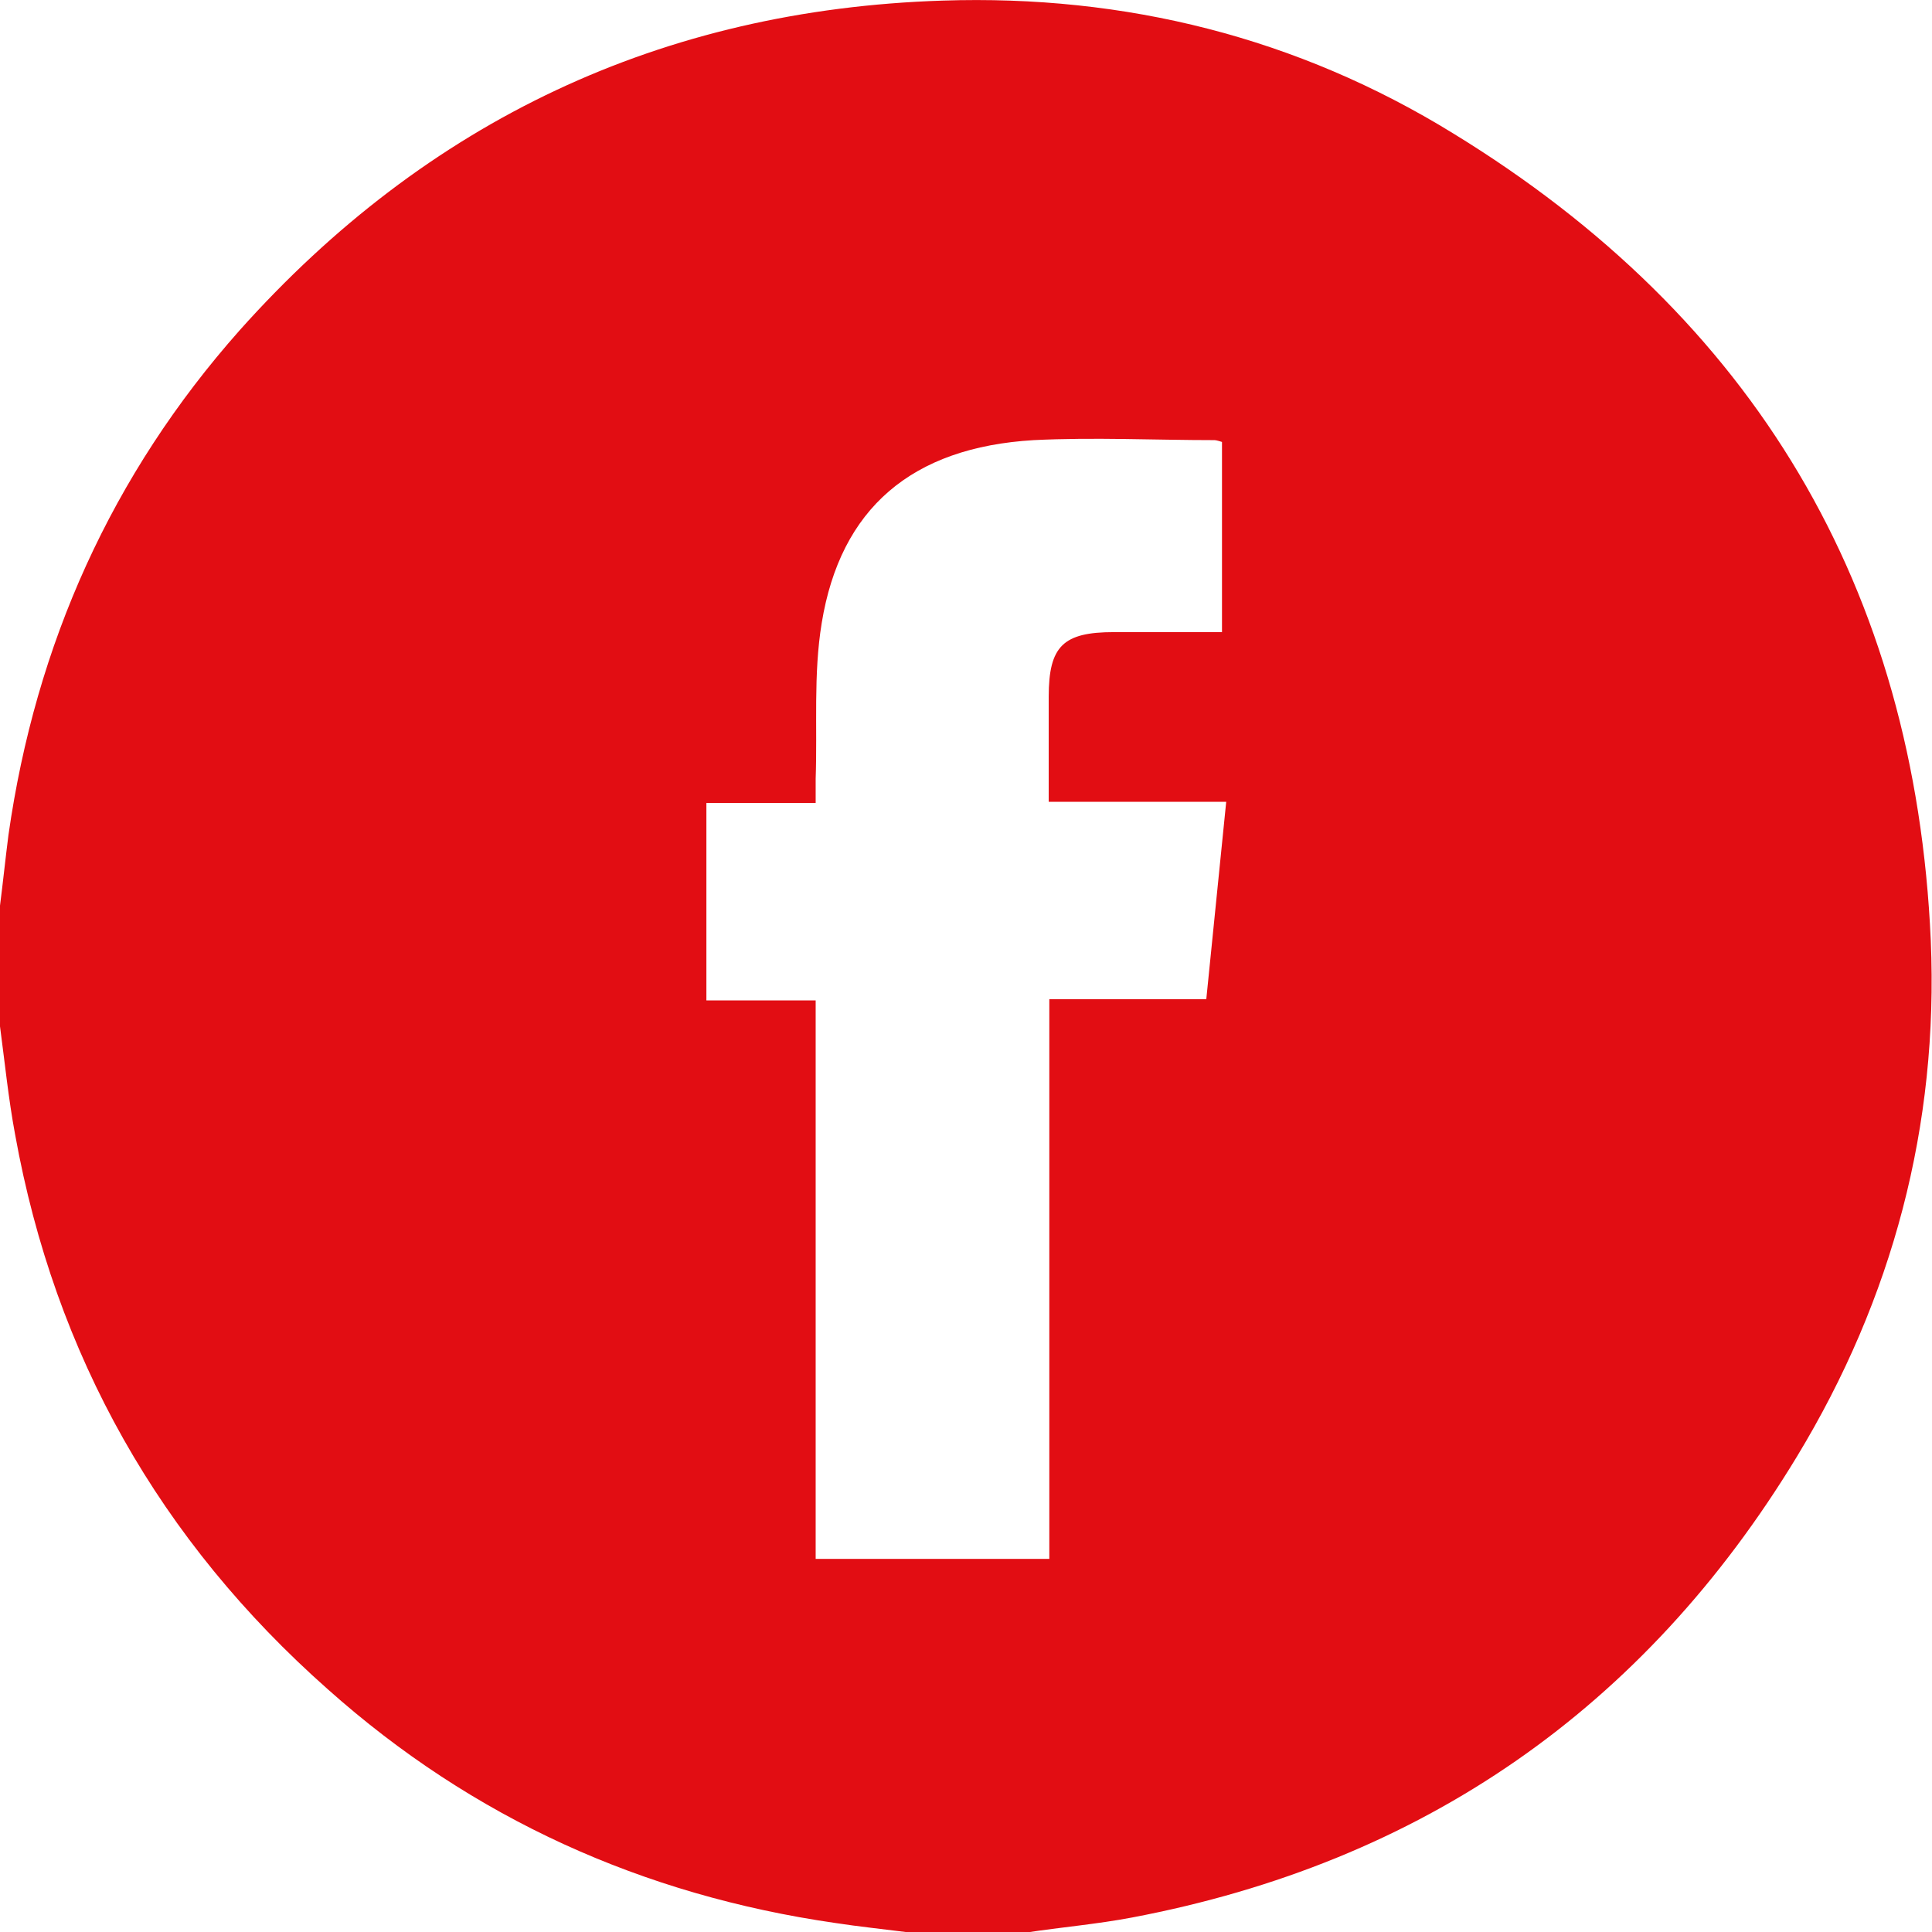 <?xml version="1.0" encoding="UTF-8"?>
<svg xmlns="http://www.w3.org/2000/svg" id="Capa_1" data-name="Capa 1" version="1.1" viewBox="0 0 32 32">
  <defs>
    <style>
      .cls-1 {
        fill: #e20d13;
        stroke-width: 0px;
      }

      .cls-2 {
        display: none;
      }
    </style>
  </defs>
  <g class="cls-2">
    <path class="cls-1" d="M32,15.01v2c-.05.39-.09.78-.15,1.17-.46,3.2-1.74,6.02-3.89,8.43-2.46,2.76-5.53,4.49-9.18,5.15-.59.11-1.19.17-1.79.25h-2c-.1-.02-.2-.04-.3-.06-.67-.1-1.35-.15-2-.3-3.83-.83-6.97-2.79-9.35-5.9C.38,21.87-.62,17.47.37,12.68c.87-4.2,3.15-7.51,6.69-9.91C10.56.39,14.45-.43,18.63.23c3.02.48,5.69,1.77,7.97,3.81,2.77,2.47,4.51,5.55,5.16,9.21.1.58.16,1.17.25,1.76ZM15.99,23.28c2.72,0,5.43,0,8.15,0,1.35,0,2.17-.83,2.17-2.18,0-3.38,0-6.77,0-10.15,0-1.38-.82-2.2-2.19-2.2-5.41,0-10.83,0-16.24,0-1.37,0-2.19.82-2.19,2.2,0,3.36.03,6.73-.01,10.09-.02,1.27.87,2.28,2.25,2.26,2.69-.04,5.37-.01,8.06-.01Z"></path>
    <path class="cls-1" d="M24.66,11.24v.39c0,3.12,0,6.25,0,9.37,0,.57-.06.63-.62.63-5.35,0-10.7,0-16.05,0-.56,0-.62-.06-.62-.63,0-3.12,0-6.25,0-9.37v-.39c.14.1.22.16.31.23,2.57,2.04,5.13,4.08,7.7,6.12.48.38.81.38,1.29,0,2.53-2.01,5.05-4.01,7.58-6.02.12-.1.24-.19.43-.34Z"></path>
    <path class="cls-1" d="M9.01,10.41h13.93s.05.05.08.07c-.08.04-.16.07-.23.13-2.19,1.73-4.37,3.47-6.55,5.21-.16.13-.27.16-.45.01-2.2-1.75-4.4-3.5-6.6-5.25-.05-.04-.1-.09-.18-.17Z"></path>
  </g>
  <path class="cls-1" d="M17,32h-2c-.39-.05-.78-.09-1.17-.15-3.18-.46-6-1.73-8.4-3.87C2.65,25.52.91,22.45.25,18.79.14,18.2.08,17.6,0,17c0-.67,0-1.33,0-2,.05-.39.09-.78.14-1.17.45-3.16,1.71-5.97,3.83-8.36C7.07,2,10.96.16,15.61.01c3.03-.1,5.88.61,8.46,2.2,4.98,3.05,7.65,7.52,7.91,13.37.13,3.06-.63,5.93-2.22,8.55-2.53,4.17-6.21,6.72-11.01,7.63-.58.11-1.17.16-1.76.25ZM17.38,25.82v-9.27h2.6c.11-1.1.22-2.17.33-3.27h-2.94c0-.6,0-1.17,0-1.74,0-.84.24-1.07,1.08-1.07.59,0,1.18,0,1.79,0v-3.15s-.09-.03-.12-.03c-1,0-2-.05-3,0-2.02.12-3.2,1.13-3.51,3.03-.14.85-.07,1.72-.1,2.58,0,.12,0,.24,0,.4h-1.81v3.27h1.81v9.25h3.86Z"></path>
</svg>
